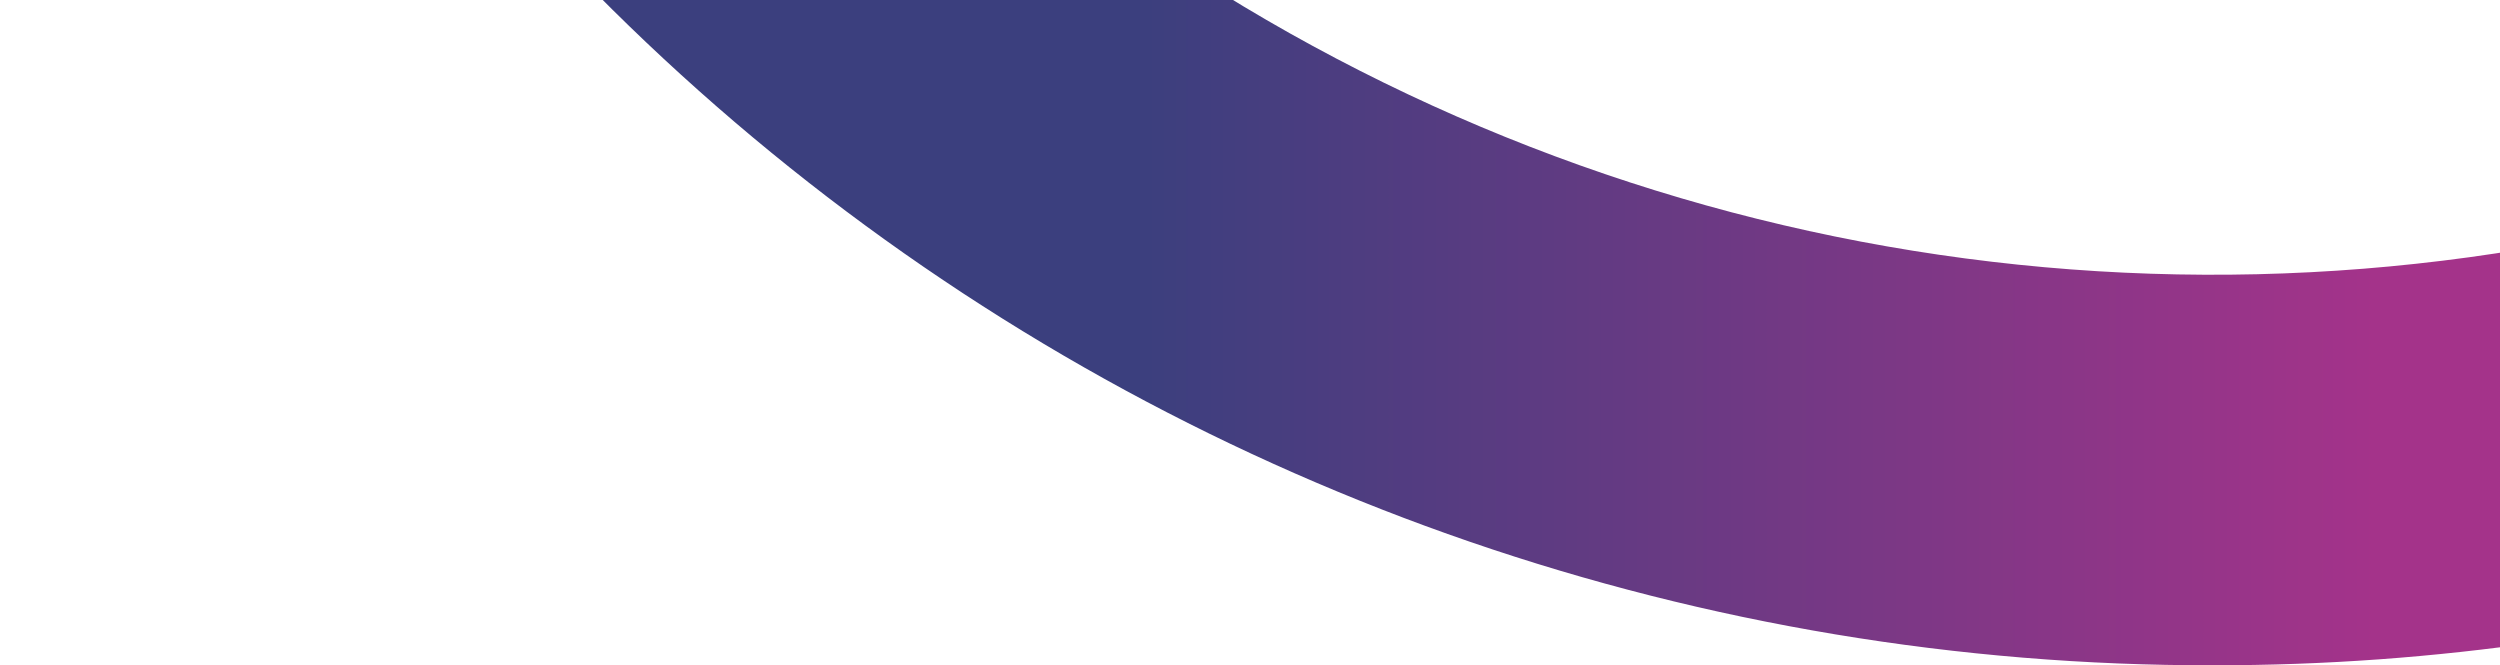<svg width="605" height="161" viewBox="0 0 605 161" fill="none" xmlns="http://www.w3.org/2000/svg">
<path d="M535.628 160.999C412.331 161.228 292.552 120.048 195.616 44.104C98.68 -31.84 30.24 -138.118 1.339 -257.585C-0.13 -263.616 -0.393 -269.877 0.564 -276.01C1.522 -282.142 3.683 -288.027 6.923 -293.327C10.162 -298.627 14.418 -303.24 19.446 -306.901C24.474 -310.562 30.176 -313.2 36.227 -314.665C42.278 -316.13 48.56 -316.392 54.712 -315.437C60.865 -314.483 66.769 -312.329 72.087 -309.1C77.405 -305.871 82.033 -301.63 85.706 -296.619C89.379 -291.607 92.026 -285.923 93.496 -279.892C109.738 -213.225 140.948 -151.101 184.775 -98.201C228.603 -45.301 283.904 -3.005 346.513 25.501C409.121 54.007 477.404 67.978 546.217 66.364C615.03 64.749 682.577 47.59 743.771 16.178L676.628 -85.996C669.749 -96.483 667.332 -109.264 669.908 -121.527C672.484 -133.79 679.842 -144.531 690.364 -151.387C700.885 -158.242 713.708 -160.652 726.012 -158.084C738.315 -155.517 749.092 -148.183 755.97 -137.696L850.277 5.944C857.149 16.428 859.566 29.202 856.999 41.461C854.432 53.72 847.091 64.463 836.585 71.334C747.218 129.903 642.585 161.076 535.628 160.999Z" fill="url(#paint0_linear_907_335)"/>
<defs>
<linearGradient id="paint0_linear_907_335" x1="94.461" y1="-77.511" x2="694.752" y2="-77.511" gradientUnits="userSpaceOnUse">
<stop offset="0.3" stop-color="#3B3F7E"/>
<stop offset="0.8" stop-color="#A4338A"/>
</linearGradient>
</defs>
</svg>
